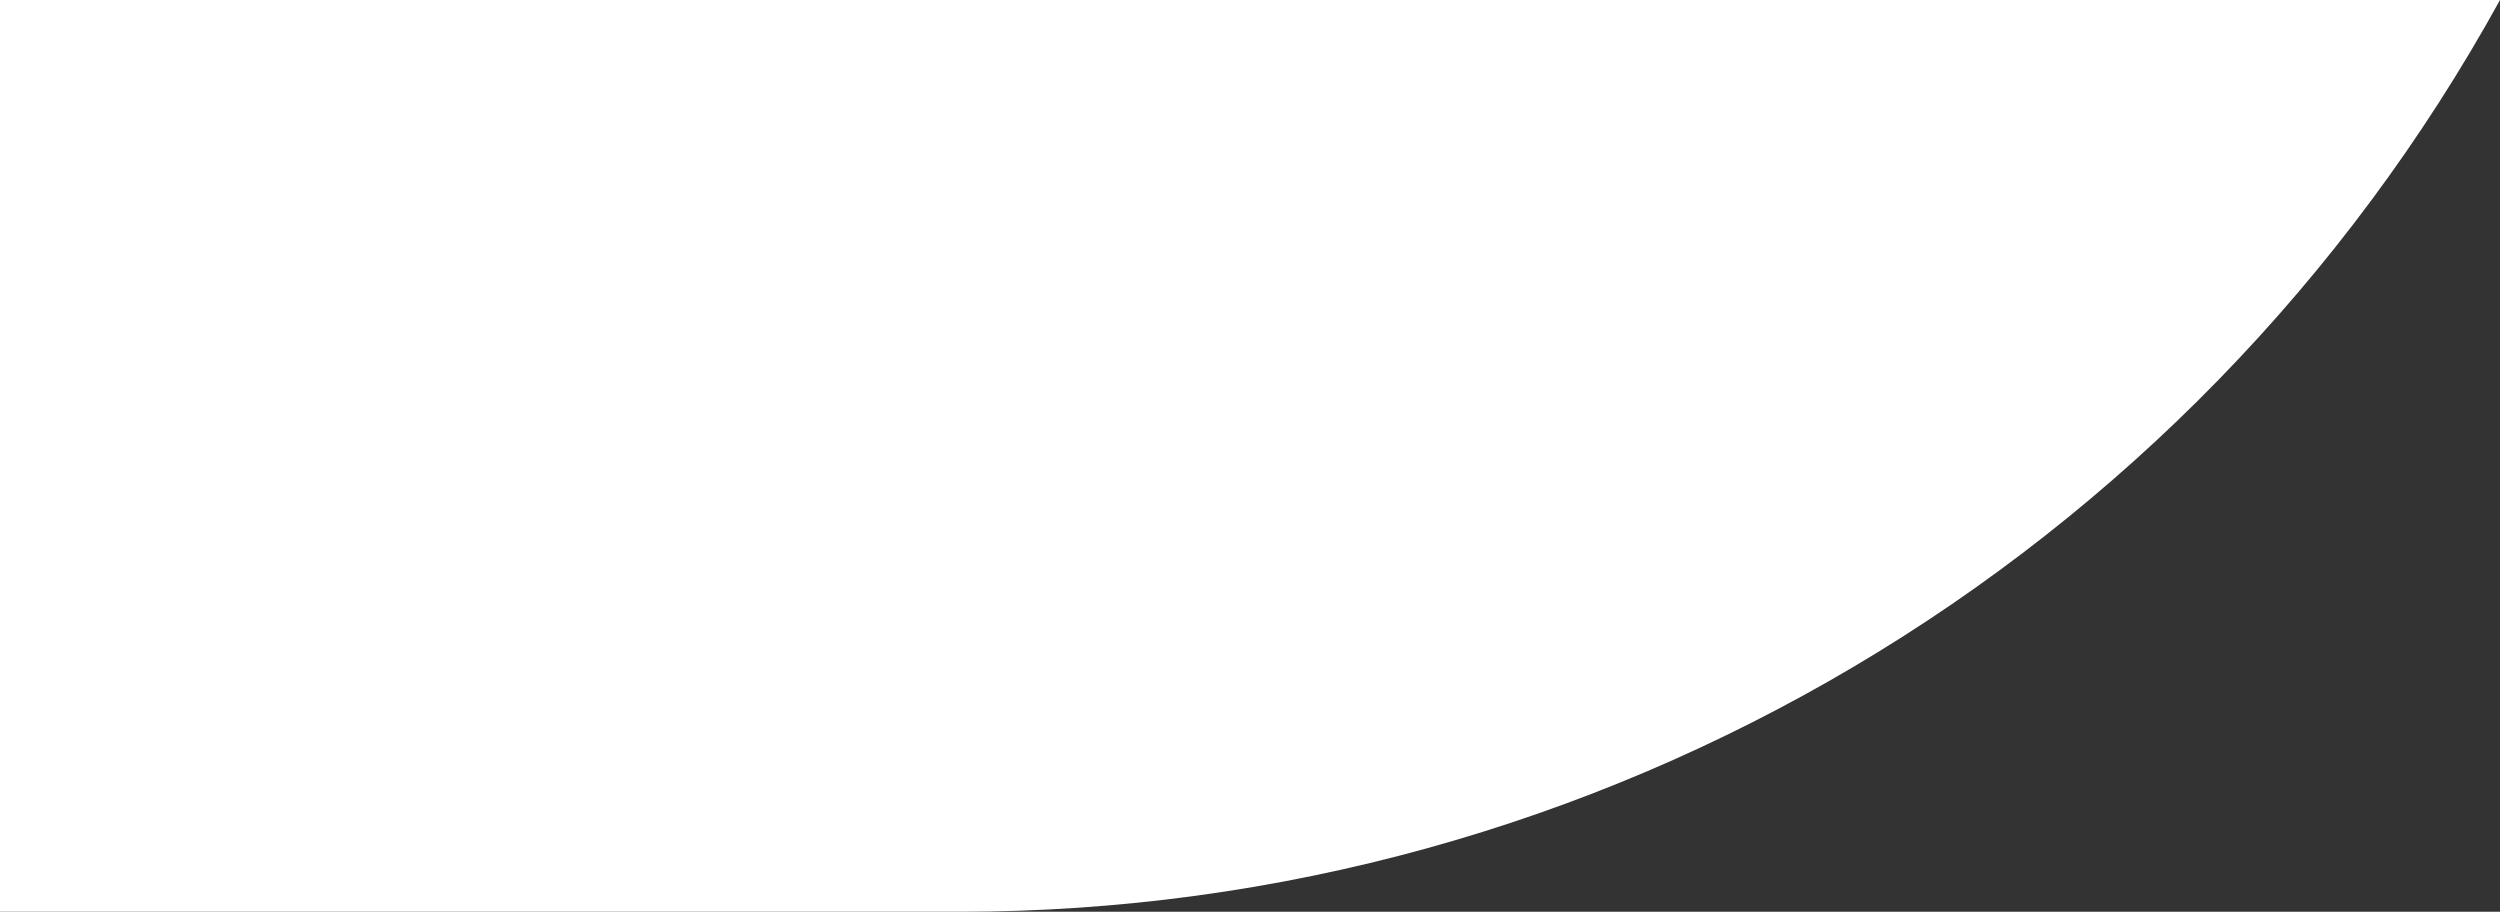 <svg xmlns="http://www.w3.org/2000/svg" width="340" height="124" viewBox="0 0 340 124" fill="none"><rect x="0" y="0" width="340" height="124" fill="#333333" stroke="none"/><path d="M340 0H0V124H130.452C217.588 124 297.88 76.46 340 0Z" fill="white"></path></svg>